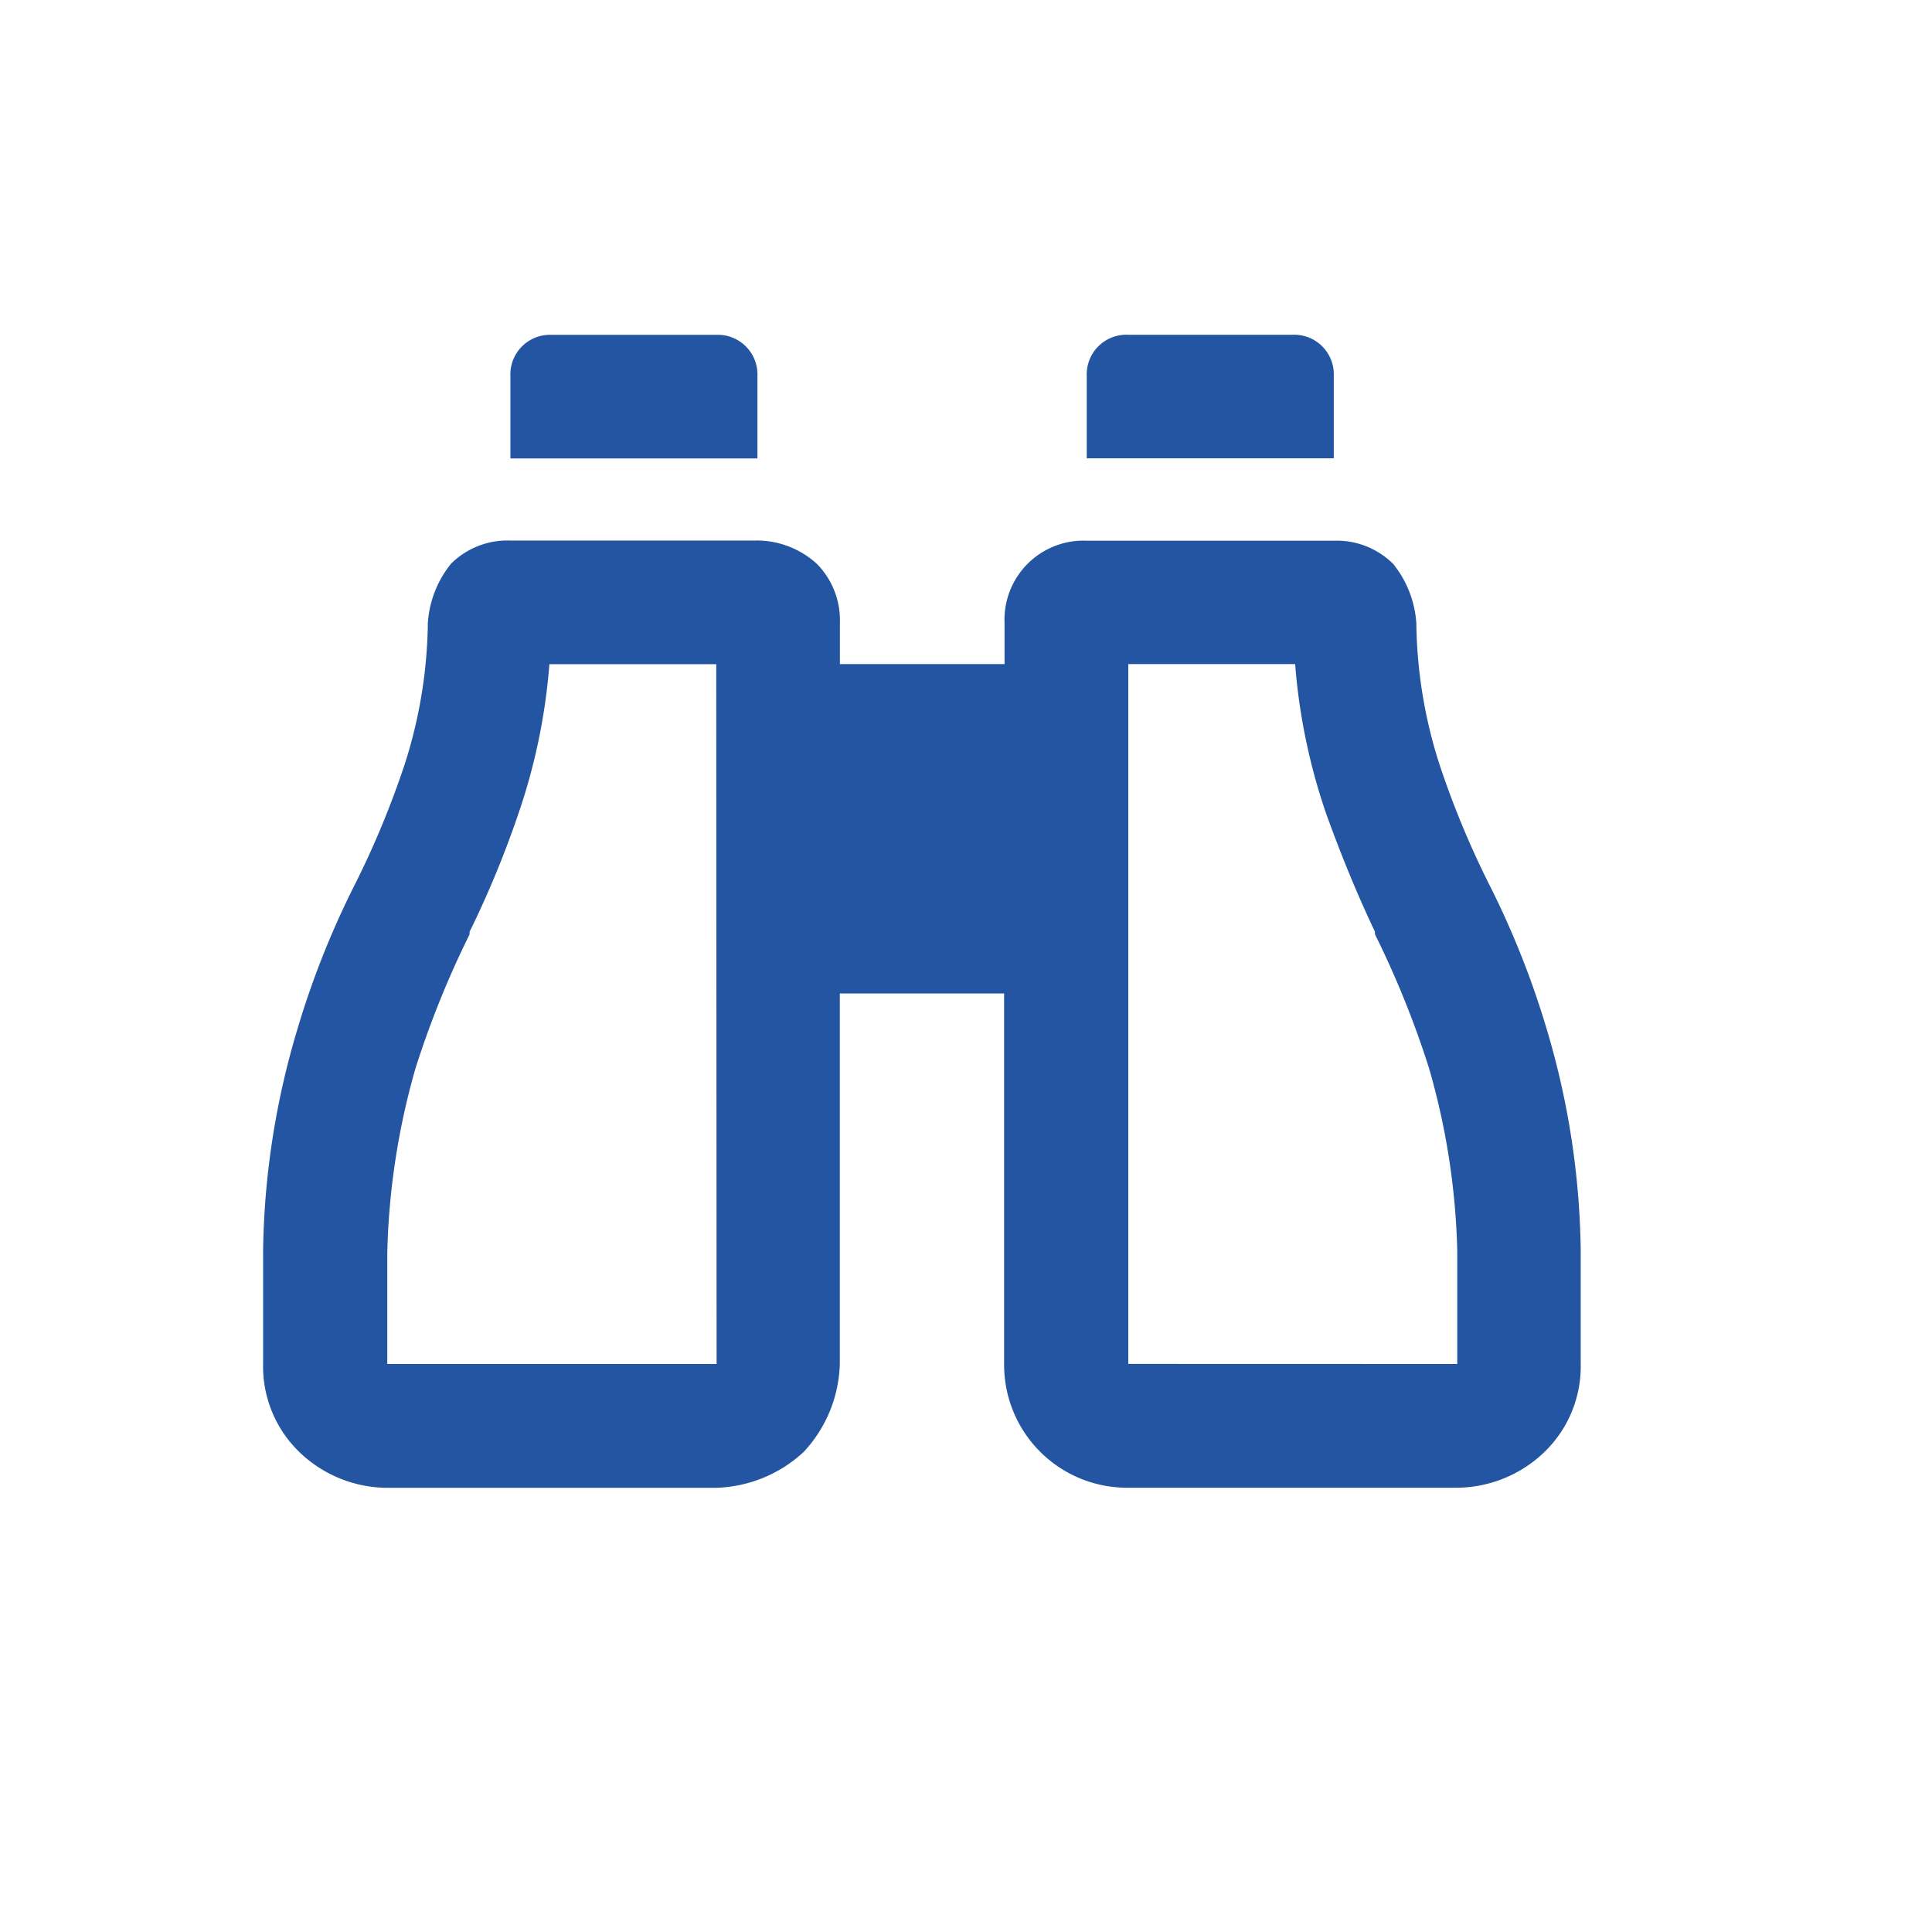 <svg xmlns="http://www.w3.org/2000/svg" xmlns:xlink="http://www.w3.org/1999/xlink" width="22" height="22" viewBox="0 0 22 22"><defs><clipPath id="b"><rect width="22" height="22"/></clipPath></defs><g id="a" clip-path="url(#b)"><path d="M14.188,2.219H11.375V1.281a.451.451,0,0,1,.469-.469h1.875a.451.451,0,0,1,.469.469ZM7.625,1.281A.451.451,0,0,0,7.156.813H5.281a.451.451,0,0,0-.469.469v.938H7.625ZM17,12.531a1.356,1.356,0,0,1-.41,1,1.45,1.45,0,0,1-1,.41h-3.75a1.4,1.4,0,0,1-1.406-1.406V8.313H8.563v4.219a1.529,1.529,0,0,1-.41,1,1.529,1.529,0,0,1-1,.41H3.406a1.45,1.45,0,0,1-1-.41,1.356,1.356,0,0,1-.41-1V11.242a9.153,9.153,0,0,1,.381-2.49,9.934,9.934,0,0,1,.674-1.7,10.273,10.273,0,0,0,.557-1.348,5.446,5.446,0,0,0,.264-1.611,1.2,1.2,0,0,1,.264-.674.913.913,0,0,1,.674-.264H7.6a1.015,1.015,0,0,1,.7.264.913.913,0,0,1,.264.674v.469h1.875V4.094a.9.9,0,0,1,.938-.937h2.813a.913.913,0,0,1,.674.264,1.2,1.2,0,0,1,.264.674,5.446,5.446,0,0,0,.264,1.611,10.273,10.273,0,0,0,.557,1.348,9.935,9.935,0,0,1,.674,1.7A9.153,9.153,0,0,1,17,11.242ZM7.156,4.563h-1.9a6.861,6.861,0,0,1-.352,1.7,11.268,11.268,0,0,1-.557,1.348v.029a10.775,10.775,0,0,0-.615,1.523,8.273,8.273,0,0,0-.322,2.109v1.26h3.75Zm8.438,7.969V11.242a8.166,8.166,0,0,0-.322-2.08,10.775,10.775,0,0,0-.615-1.523q0-.029,0-.029-.293-.615-.557-1.348a6.861,6.861,0,0,1-.352-1.7h-1.9v7.969Z" transform="translate(1 3)" fill="#2455a3"/></g></svg>